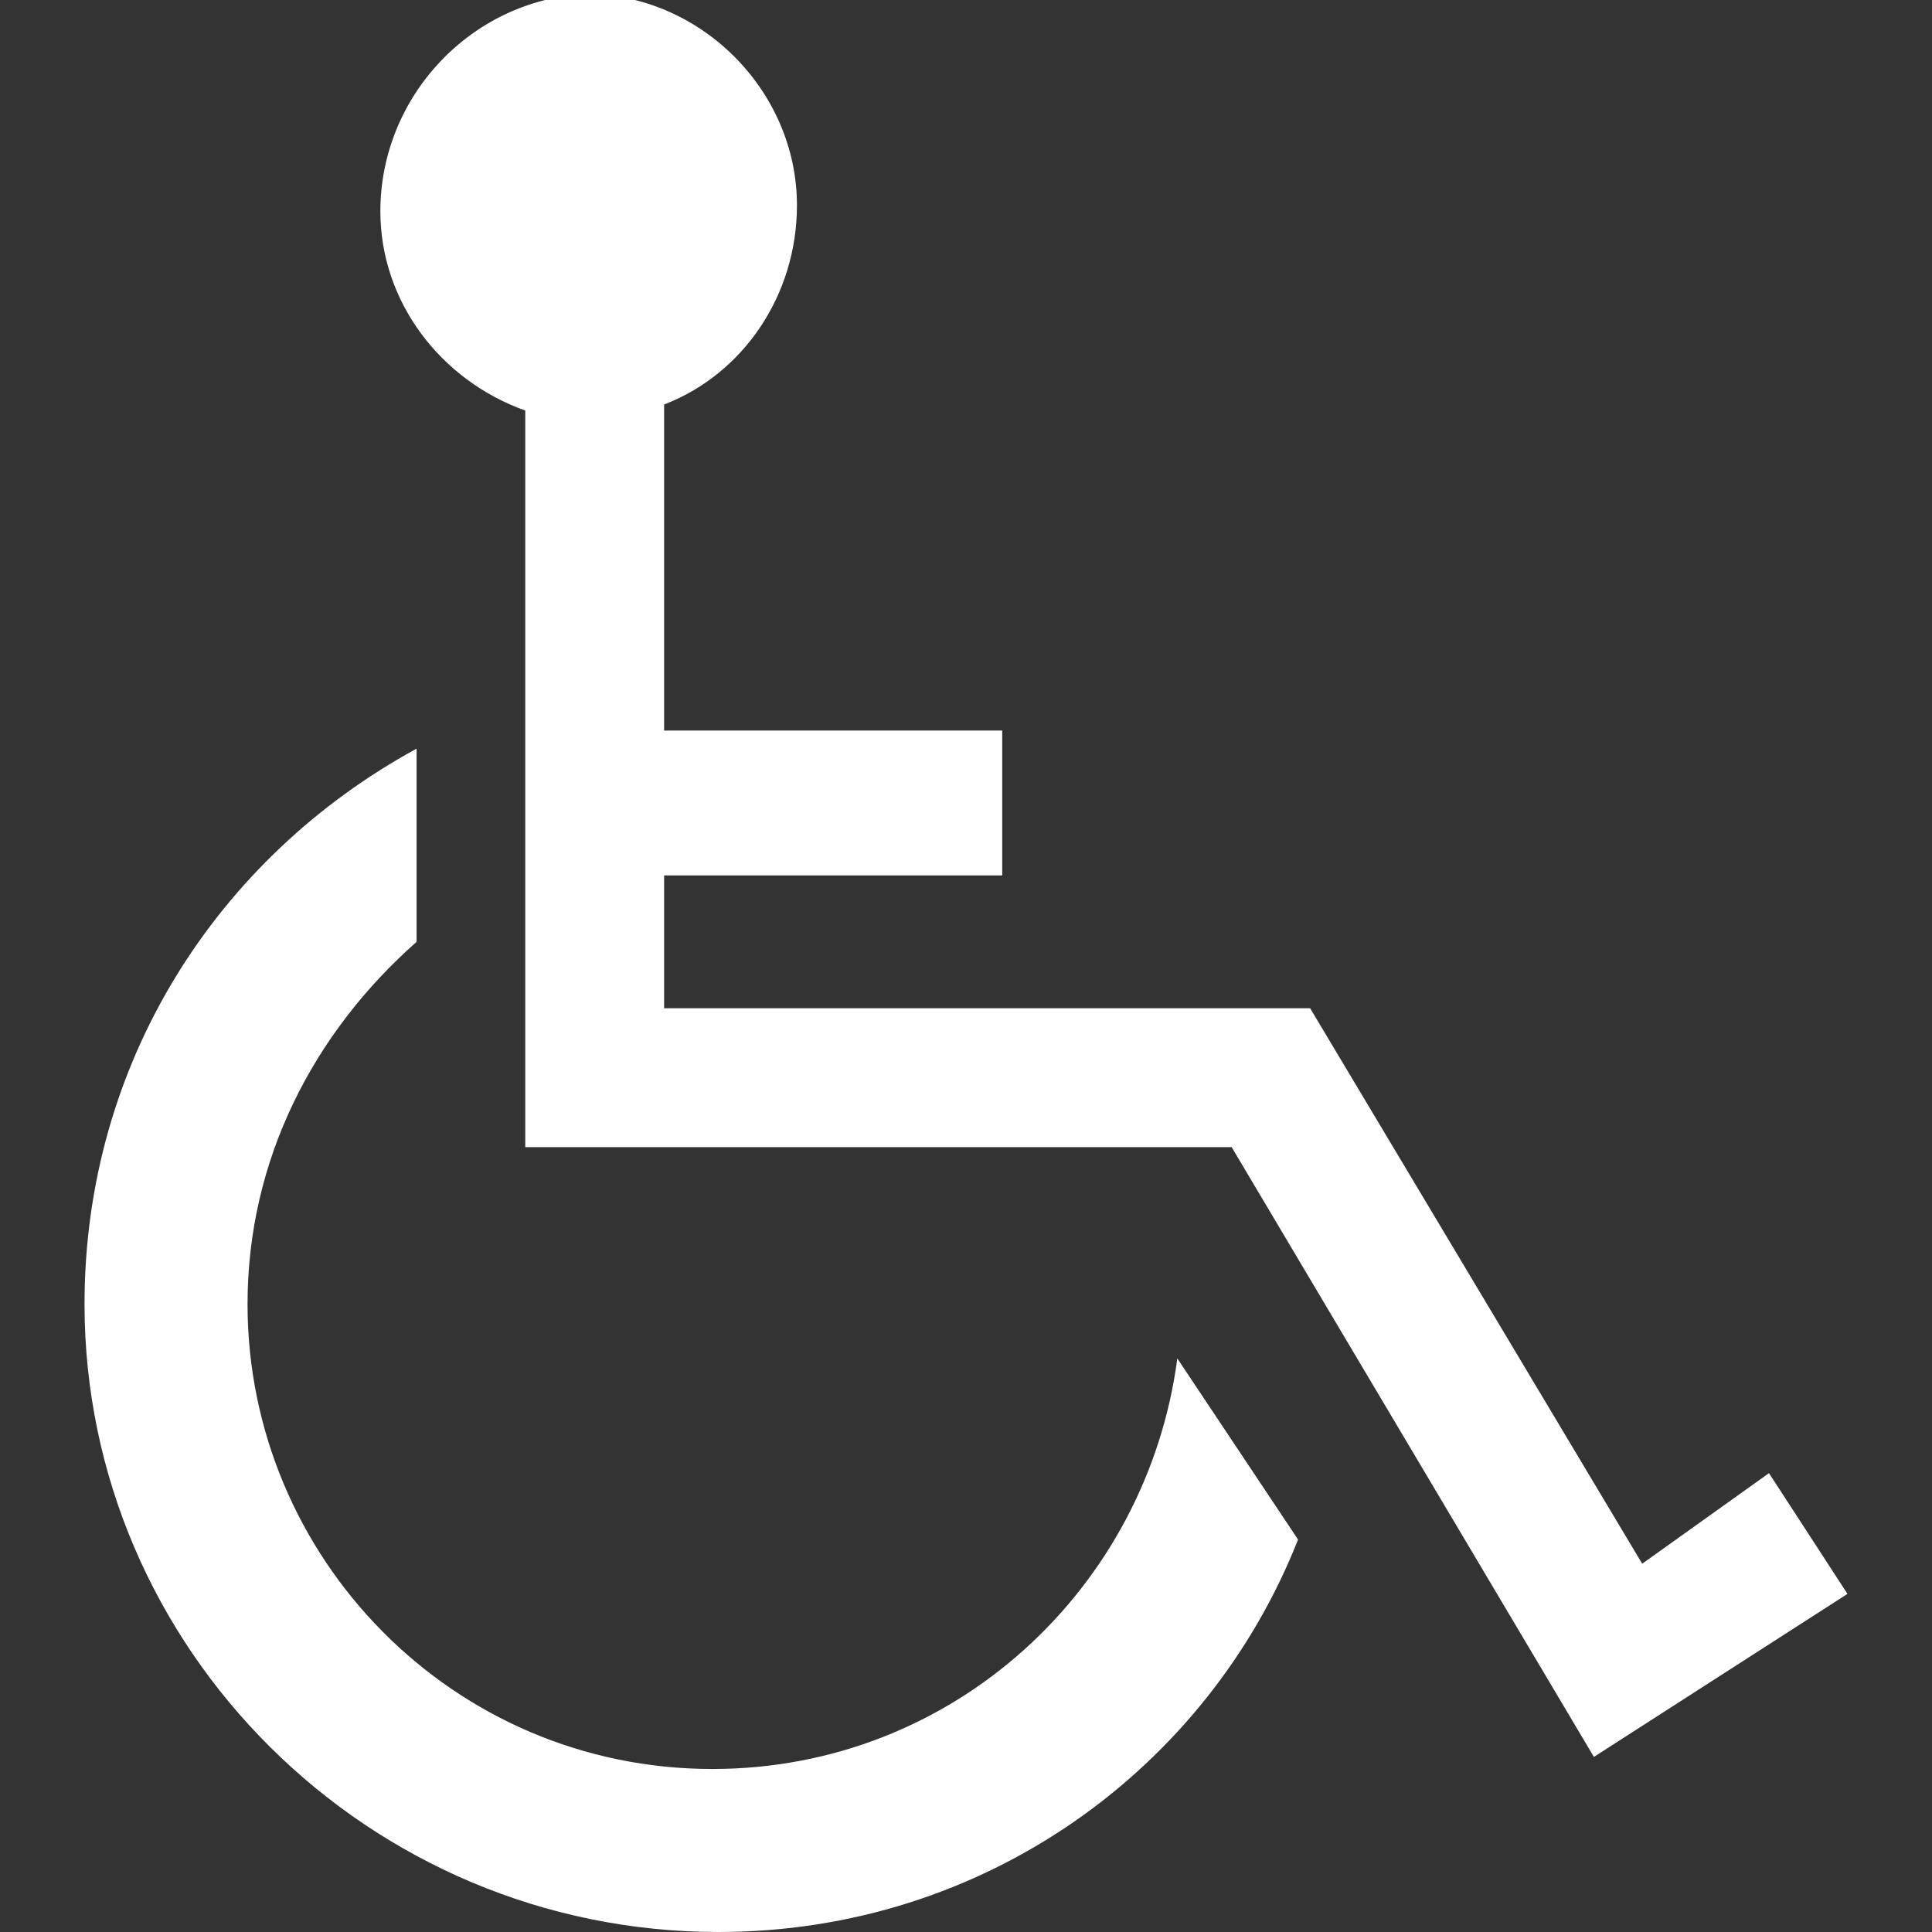 <?xml version="1.0" encoding="utf-8"?>
<!-- Generator: Adobe Illustrator 22.1.0, SVG Export Plug-In . SVG Version: 6.00 Build 0)  -->
<svg version="1.1" id="Layer_3" xmlns="http://www.w3.org/2000/svg" xmlns:xlink="http://www.w3.org/1999/xlink" x="0px" y="0px"
	 width="32px" height="32px" viewBox="0 0 32 32" style="enable-background:new 0 0 32 32;" xml:space="preserve">
<rect x="0" y="0" width="32" height="32" fill="#333333" stroke="none"/>
<style type="text/css">
	.st0{fill:#FFFFFF;}
</style>
<g>
	<path class="st0" d="M19.5,22.5c-0.5,3.8-3.7,6.8-7.7,6.8c-4.3,0-7.7-3.5-7.7-7.7c0-2.4,1.1-4.5,2.8-6v-3.2
		c-3.3,1.8-5.5,5.2-5.5,9.2C1.4,27.3,6.1,32,11.9,32c4.4,0,8.1-2.7,9.6-6.5L19.5,22.5z"/>
	<path class="st0" d="M29.3,24.4l-2.1,1.5l-5.5-9.2L11,16.7v-2.2h5.6v-2.4H11V6.7c1.3-0.5,2.2-1.8,2.2-3.3c0-1.9-1.6-3.5-3.5-3.5
		C7.8,0,6.3,1.6,6.3,3.5c0,1.5,1,2.8,2.4,3.3V19l11.7,0l6,10.1l4.2-2.7L29.3,24.4z"/>
</g>
</svg>
